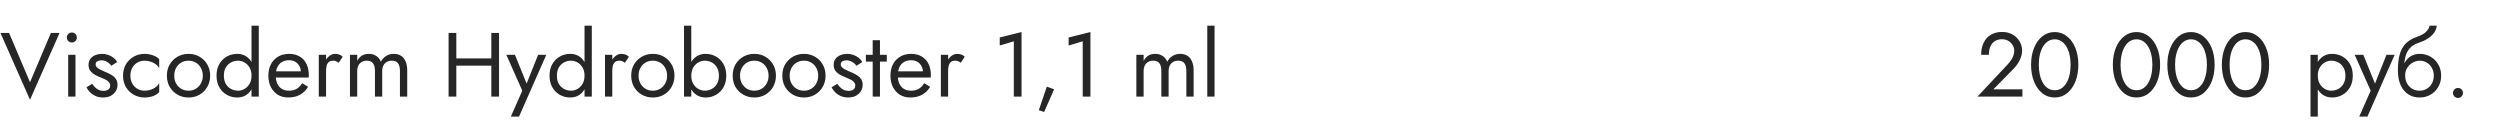 <?xml version="1.0" encoding="UTF-8"?> <svg xmlns="http://www.w3.org/2000/svg" width="440" height="23" viewBox="0 0 440 23" fill="none"> <path d="M5.28 14.472L8.96 5.8H10.48L5.28 17.56L0.08 5.8H1.6L5.28 14.472ZM11.762 6.6C11.762 6.355 11.848 6.147 12.018 5.976C12.2 5.805 12.408 5.72 12.643 5.72C12.888 5.72 13.096 5.805 13.267 5.976C13.437 6.147 13.523 6.355 13.523 6.6C13.523 6.835 13.437 7.043 13.267 7.224C13.096 7.395 12.888 7.48 12.643 7.48C12.408 7.48 12.2 7.395 12.018 7.224C11.848 7.043 11.762 6.835 11.762 6.6ZM12.002 9.64H13.283V17H12.002V9.64ZM16.223 14.744C16.372 14.968 16.543 15.176 16.735 15.368C16.927 15.56 17.145 15.715 17.391 15.832C17.647 15.939 17.924 15.992 18.223 15.992C18.585 15.992 18.868 15.912 19.071 15.752C19.284 15.581 19.391 15.352 19.391 15.064C19.391 14.808 19.305 14.595 19.135 14.424C18.975 14.243 18.767 14.093 18.511 13.976C18.255 13.848 17.983 13.731 17.695 13.624C17.375 13.496 17.049 13.347 16.719 13.176C16.399 12.995 16.127 12.765 15.903 12.488C15.689 12.2 15.583 11.843 15.583 11.416C15.583 10.979 15.695 10.616 15.919 10.328C16.153 10.04 16.452 9.827 16.815 9.688C17.188 9.549 17.572 9.48 17.967 9.48C18.361 9.48 18.729 9.544 19.071 9.672C19.423 9.8 19.732 9.971 19.999 10.184C20.265 10.397 20.473 10.643 20.623 10.92L19.599 11.576C19.396 11.299 19.14 11.069 18.831 10.888C18.532 10.707 18.191 10.616 17.807 10.616C17.54 10.616 17.311 10.675 17.119 10.792C16.927 10.909 16.831 11.091 16.831 11.336C16.831 11.528 16.905 11.699 17.055 11.848C17.204 11.997 17.396 12.131 17.631 12.248C17.865 12.365 18.111 12.477 18.367 12.584C18.793 12.755 19.183 12.941 19.535 13.144C19.887 13.336 20.164 13.571 20.367 13.848C20.58 14.125 20.687 14.483 20.687 14.92C20.687 15.56 20.452 16.093 19.983 16.52C19.524 16.947 18.916 17.16 18.159 17.16C17.668 17.16 17.225 17.075 16.831 16.904C16.436 16.723 16.1 16.493 15.823 16.216C15.556 15.939 15.353 15.656 15.215 15.368L16.223 14.744ZM22.948 13.32C22.948 13.832 23.055 14.285 23.268 14.68C23.492 15.075 23.791 15.389 24.164 15.624C24.548 15.848 24.98 15.96 25.46 15.96C25.855 15.96 26.223 15.901 26.564 15.784C26.916 15.656 27.22 15.491 27.476 15.288C27.732 15.075 27.913 14.851 28.02 14.616V16.216C27.764 16.515 27.396 16.749 26.916 16.92C26.447 17.08 25.961 17.16 25.46 17.16C24.745 17.16 24.1 16.995 23.524 16.664C22.948 16.333 22.489 15.88 22.148 15.304C21.817 14.717 21.652 14.056 21.652 13.32C21.652 12.573 21.817 11.912 22.148 11.336C22.489 10.76 22.948 10.307 23.524 9.976C24.1 9.645 24.745 9.48 25.46 9.48C25.961 9.48 26.447 9.565 26.916 9.736C27.396 9.896 27.764 10.125 28.02 10.424V12.024C27.913 11.779 27.732 11.555 27.476 11.352C27.22 11.149 26.916 10.989 26.564 10.872C26.223 10.744 25.855 10.68 25.46 10.68C24.98 10.68 24.548 10.792 24.164 11.016C23.791 11.24 23.492 11.555 23.268 11.96C23.055 12.355 22.948 12.808 22.948 13.32ZM29.372 13.32C29.372 12.573 29.538 11.912 29.869 11.336C30.21 10.76 30.669 10.307 31.244 9.976C31.82 9.645 32.466 9.48 33.181 9.48C33.906 9.48 34.551 9.645 35.117 9.976C35.693 10.307 36.146 10.76 36.477 11.336C36.818 11.912 36.989 12.573 36.989 13.32C36.989 14.056 36.818 14.717 36.477 15.304C36.146 15.88 35.693 16.333 35.117 16.664C34.551 16.995 33.906 17.16 33.181 17.16C32.466 17.16 31.82 16.995 31.244 16.664C30.669 16.333 30.21 15.88 29.869 15.304C29.538 14.717 29.372 14.056 29.372 13.32ZM30.669 13.32C30.669 13.832 30.775 14.285 30.988 14.68C31.212 15.075 31.511 15.389 31.884 15.624C32.269 15.848 32.7 15.96 33.181 15.96C33.66 15.96 34.087 15.848 34.461 15.624C34.844 15.389 35.143 15.075 35.356 14.68C35.581 14.285 35.693 13.832 35.693 13.32C35.693 12.808 35.581 12.355 35.356 11.96C35.143 11.555 34.844 11.24 34.461 11.016C34.087 10.792 33.66 10.68 33.181 10.68C32.7 10.68 32.269 10.792 31.884 11.016C31.511 11.24 31.212 11.555 30.988 11.96C30.775 12.355 30.669 12.808 30.669 13.32ZM44.267 4.52H45.547V17H44.267V4.52ZM38.107 13.32C38.107 12.52 38.272 11.837 38.603 11.272C38.934 10.696 39.376 10.253 39.931 9.944C40.486 9.635 41.093 9.48 41.755 9.48C42.373 9.48 42.912 9.635 43.371 9.944C43.83 10.253 44.187 10.696 44.443 11.272C44.709 11.837 44.843 12.52 44.843 13.32C44.843 14.109 44.709 14.792 44.443 15.368C44.187 15.944 43.83 16.387 43.371 16.696C42.912 17.005 42.373 17.16 41.755 17.16C41.093 17.16 40.486 17.005 39.931 16.696C39.376 16.387 38.934 15.944 38.603 15.368C38.272 14.792 38.107 14.109 38.107 13.32ZM39.403 13.32C39.403 13.885 39.515 14.365 39.739 14.76C39.974 15.155 40.283 15.453 40.667 15.656C41.051 15.859 41.467 15.96 41.915 15.96C42.288 15.96 42.656 15.859 43.019 15.656C43.382 15.453 43.68 15.155 43.915 14.76C44.15 14.365 44.267 13.885 44.267 13.32C44.267 12.755 44.15 12.275 43.915 11.88C43.68 11.485 43.382 11.187 43.019 10.984C42.656 10.781 42.288 10.68 41.915 10.68C41.467 10.68 41.051 10.781 40.667 10.984C40.283 11.187 39.974 11.485 39.739 11.88C39.515 12.275 39.403 12.755 39.403 13.32ZM50.72 17.16C50.037 17.16 49.429 17 48.896 16.68C48.373 16.349 47.962 15.896 47.664 15.32C47.376 14.744 47.232 14.077 47.232 13.32C47.232 12.552 47.381 11.88 47.68 11.304C47.989 10.728 48.416 10.28 48.96 9.96C49.514 9.64 50.154 9.48 50.88 9.48C51.605 9.48 52.224 9.635 52.736 9.944C53.258 10.243 53.658 10.675 53.936 11.24C54.213 11.805 54.352 12.477 54.352 13.256C54.352 13.331 54.346 13.411 54.336 13.496C54.336 13.571 54.336 13.619 54.336 13.64H48.048V12.552H53.328L52.816 13.288C52.848 13.235 52.88 13.155 52.912 13.048C52.944 12.931 52.96 12.835 52.96 12.76C52.96 12.323 52.869 11.944 52.688 11.624C52.517 11.304 52.277 11.053 51.968 10.872C51.658 10.691 51.296 10.6 50.88 10.6C50.389 10.6 49.968 10.707 49.616 10.92C49.275 11.123 49.008 11.421 48.816 11.816C48.635 12.2 48.538 12.675 48.528 13.24C48.528 13.816 48.618 14.307 48.8 14.712C48.981 15.117 49.248 15.427 49.6 15.64C49.952 15.853 50.379 15.96 50.88 15.96C51.381 15.96 51.824 15.853 52.208 15.64C52.592 15.416 52.917 15.08 53.184 14.632L54.224 15.288C53.84 15.907 53.355 16.376 52.768 16.696C52.192 17.005 51.509 17.16 50.72 17.16ZM57.386 9.64V17H56.106V9.64H57.386ZM59.61 11.048C59.44 10.92 59.285 10.829 59.146 10.776C59.008 10.712 58.832 10.68 58.618 10.68C58.298 10.68 58.048 10.76 57.866 10.92C57.685 11.08 57.557 11.299 57.482 11.576C57.418 11.853 57.386 12.168 57.386 12.52H56.81C56.81 11.933 56.912 11.416 57.114 10.968C57.328 10.509 57.6 10.147 57.93 9.88C58.261 9.613 58.597 9.48 58.938 9.48C59.205 9.48 59.45 9.517 59.674 9.592C59.909 9.656 60.122 9.789 60.314 9.992L59.61 11.048ZM71.671 12.36V17H70.391V12.52C70.391 11.891 70.273 11.427 70.039 11.128C69.815 10.829 69.463 10.68 68.983 10.68C68.631 10.68 68.327 10.755 68.071 10.904C67.815 11.043 67.617 11.251 67.479 11.528C67.34 11.805 67.271 12.136 67.271 12.52V17H65.991V12.52C65.991 11.891 65.873 11.427 65.639 11.128C65.415 10.829 65.063 10.68 64.583 10.68C64.231 10.68 63.927 10.755 63.671 10.904C63.415 11.043 63.217 11.251 63.079 11.528C62.94 11.805 62.871 12.136 62.871 12.52V17H61.591V9.64H62.871V10.712C63.095 10.296 63.372 9.987 63.703 9.784C64.044 9.581 64.444 9.48 64.903 9.48C65.415 9.48 65.852 9.603 66.215 9.848C66.588 10.083 66.86 10.419 67.031 10.856C67.287 10.397 67.607 10.056 67.991 9.832C68.375 9.597 68.812 9.48 69.303 9.48C69.804 9.48 70.231 9.592 70.583 9.816C70.935 10.04 71.201 10.371 71.383 10.808C71.575 11.235 71.671 11.752 71.671 12.36ZM79.704 11.56V10.28H87.384V11.56H79.704ZM86.472 5.8H87.832V17H86.472V5.8ZM78.952 5.8H80.312V17H78.952V5.8ZM96.149 9.64L91.349 20.52H89.909L91.925 15.96L89.109 9.64H90.629L92.965 15.4L92.437 15.336L94.709 9.64H96.149ZM102.876 4.52H104.156V17H102.876V4.52ZM96.716 13.32C96.716 12.52 96.882 11.837 97.212 11.272C97.543 10.696 97.986 10.253 98.54 9.944C99.095 9.635 99.703 9.48 100.364 9.48C100.983 9.48 101.522 9.635 101.98 9.944C102.439 10.253 102.796 10.696 103.052 11.272C103.319 11.837 103.452 12.52 103.452 13.32C103.452 14.109 103.319 14.792 103.052 15.368C102.796 15.944 102.439 16.387 101.98 16.696C101.522 17.005 100.983 17.16 100.364 17.16C99.703 17.16 99.095 17.005 98.54 16.696C97.986 16.387 97.543 15.944 97.212 15.368C96.882 14.792 96.716 14.109 96.716 13.32ZM98.012 13.32C98.012 13.885 98.124 14.365 98.348 14.76C98.583 15.155 98.892 15.453 99.276 15.656C99.66 15.859 100.076 15.96 100.524 15.96C100.898 15.96 101.266 15.859 101.628 15.656C101.991 15.453 102.29 15.155 102.524 14.76C102.759 14.365 102.876 13.885 102.876 13.32C102.876 12.755 102.759 12.275 102.524 11.88C102.29 11.485 101.991 11.187 101.628 10.984C101.266 10.781 100.898 10.68 100.524 10.68C100.076 10.68 99.66 10.781 99.276 10.984C98.892 11.187 98.583 11.485 98.348 11.88C98.124 12.275 98.012 12.755 98.012 13.32ZM107.761 9.64V17H106.481V9.64H107.761ZM109.985 11.048C109.815 10.92 109.66 10.829 109.521 10.776C109.383 10.712 109.207 10.68 108.993 10.68C108.673 10.68 108.423 10.76 108.241 10.92C108.06 11.08 107.932 11.299 107.857 11.576C107.793 11.853 107.761 12.168 107.761 12.52H107.185C107.185 11.933 107.287 11.416 107.489 10.968C107.703 10.509 107.975 10.147 108.305 9.88C108.636 9.613 108.972 9.48 109.313 9.48C109.58 9.48 109.825 9.517 110.049 9.592C110.284 9.656 110.497 9.789 110.689 9.992L109.985 11.048ZM111.091 13.32C111.091 12.573 111.257 11.912 111.587 11.336C111.929 10.76 112.387 10.307 112.963 9.976C113.539 9.645 114.185 9.48 114.899 9.48C115.625 9.48 116.27 9.645 116.835 9.976C117.411 10.307 117.865 10.76 118.195 11.336C118.537 11.912 118.707 12.573 118.707 13.32C118.707 14.056 118.537 14.717 118.195 15.304C117.865 15.88 117.411 16.333 116.835 16.664C116.27 16.995 115.625 17.16 114.899 17.16C114.185 17.16 113.539 16.995 112.963 16.664C112.387 16.333 111.929 15.88 111.587 15.304C111.257 14.717 111.091 14.056 111.091 13.32ZM112.387 13.32C112.387 13.832 112.494 14.285 112.707 14.68C112.931 15.075 113.23 15.389 113.603 15.624C113.987 15.848 114.419 15.96 114.899 15.96C115.379 15.96 115.806 15.848 116.179 15.624C116.563 15.389 116.862 15.075 117.075 14.68C117.299 14.285 117.411 13.832 117.411 13.32C117.411 12.808 117.299 12.355 117.075 11.96C116.862 11.555 116.563 11.24 116.179 11.016C115.806 10.792 115.379 10.68 114.899 10.68C114.419 10.68 113.987 10.792 113.603 11.016C113.23 11.24 112.931 11.555 112.707 11.96C112.494 12.355 112.387 12.808 112.387 13.32ZM121.666 4.52V17H120.386V4.52H121.666ZM127.826 13.32C127.826 14.109 127.66 14.792 127.33 15.368C126.999 15.944 126.556 16.387 126.002 16.696C125.458 17.005 124.85 17.16 124.178 17.16C123.57 17.16 123.031 17.005 122.562 16.696C122.103 16.387 121.74 15.944 121.474 15.368C121.218 14.792 121.09 14.109 121.09 13.32C121.09 12.52 121.218 11.837 121.474 11.272C121.74 10.696 122.103 10.253 122.562 9.944C123.031 9.635 123.57 9.48 124.178 9.48C124.85 9.48 125.458 9.635 126.002 9.944C126.556 10.253 126.999 10.696 127.33 11.272C127.66 11.837 127.826 12.52 127.826 13.32ZM126.53 13.32C126.53 12.755 126.412 12.275 126.178 11.88C125.954 11.485 125.65 11.187 125.266 10.984C124.892 10.781 124.476 10.68 124.018 10.68C123.644 10.68 123.276 10.781 122.914 10.984C122.551 11.187 122.252 11.485 122.018 11.88C121.783 12.275 121.666 12.755 121.666 13.32C121.666 13.885 121.783 14.365 122.018 14.76C122.252 15.155 122.551 15.453 122.914 15.656C123.276 15.859 123.644 15.96 124.018 15.96C124.476 15.96 124.892 15.859 125.266 15.656C125.65 15.453 125.954 15.155 126.178 14.76C126.412 14.365 126.53 13.885 126.53 13.32ZM128.951 13.32C128.951 12.573 129.116 11.912 129.447 11.336C129.788 10.76 130.247 10.307 130.823 9.976C131.399 9.645 132.044 9.48 132.759 9.48C133.484 9.48 134.129 9.645 134.695 9.976C135.271 10.307 135.724 10.76 136.055 11.336C136.396 11.912 136.567 12.573 136.567 13.32C136.567 14.056 136.396 14.717 136.055 15.304C135.724 15.88 135.271 16.333 134.695 16.664C134.129 16.995 133.484 17.16 132.759 17.16C132.044 17.16 131.399 16.995 130.823 16.664C130.247 16.333 129.788 15.88 129.447 15.304C129.116 14.717 128.951 14.056 128.951 13.32ZM130.247 13.32C130.247 13.832 130.353 14.285 130.567 14.68C130.791 15.075 131.089 15.389 131.463 15.624C131.847 15.848 132.279 15.96 132.759 15.96C133.239 15.96 133.665 15.848 134.039 15.624C134.423 15.389 134.721 15.075 134.935 14.68C135.159 14.285 135.271 13.832 135.271 13.32C135.271 12.808 135.159 12.355 134.935 11.96C134.721 11.555 134.423 11.24 134.039 11.016C133.665 10.792 133.239 10.68 132.759 10.68C132.279 10.68 131.847 10.792 131.463 11.016C131.089 11.24 130.791 11.555 130.567 11.96C130.353 12.355 130.247 12.808 130.247 13.32ZM137.685 13.32C137.685 12.573 137.85 11.912 138.181 11.336C138.522 10.76 138.981 10.307 139.557 9.976C140.133 9.645 140.778 9.48 141.493 9.48C142.218 9.48 142.864 9.645 143.429 9.976C144.005 10.307 144.458 10.76 144.789 11.336C145.13 11.912 145.301 12.573 145.301 13.32C145.301 14.056 145.13 14.717 144.789 15.304C144.458 15.88 144.005 16.333 143.429 16.664C142.864 16.995 142.218 17.16 141.493 17.16C140.778 17.16 140.133 16.995 139.557 16.664C138.981 16.333 138.522 15.88 138.181 15.304C137.85 14.717 137.685 14.056 137.685 13.32ZM138.981 13.32C138.981 13.832 139.088 14.285 139.301 14.68C139.525 15.075 139.824 15.389 140.197 15.624C140.581 15.848 141.013 15.96 141.493 15.96C141.973 15.96 142.4 15.848 142.773 15.624C143.157 15.389 143.456 15.075 143.669 14.68C143.893 14.285 144.005 13.832 144.005 13.32C144.005 12.808 143.893 12.355 143.669 11.96C143.456 11.555 143.157 11.24 142.773 11.016C142.4 10.792 141.973 10.68 141.493 10.68C141.013 10.68 140.581 10.792 140.197 11.016C139.824 11.24 139.525 11.555 139.301 11.96C139.088 12.355 138.981 12.808 138.981 13.32ZM147.363 14.744C147.513 14.968 147.683 15.176 147.875 15.368C148.067 15.56 148.286 15.715 148.531 15.832C148.787 15.939 149.065 15.992 149.363 15.992C149.726 15.992 150.009 15.912 150.211 15.752C150.425 15.581 150.531 15.352 150.531 15.064C150.531 14.808 150.446 14.595 150.275 14.424C150.115 14.243 149.907 14.093 149.651 13.976C149.395 13.848 149.123 13.731 148.835 13.624C148.515 13.496 148.19 13.347 147.859 13.176C147.539 12.995 147.267 12.765 147.043 12.488C146.83 12.2 146.723 11.843 146.723 11.416C146.723 10.979 146.835 10.616 147.059 10.328C147.294 10.04 147.593 9.827 147.955 9.688C148.329 9.549 148.713 9.48 149.107 9.48C149.502 9.48 149.87 9.544 150.211 9.672C150.563 9.8 150.873 9.971 151.139 10.184C151.406 10.397 151.614 10.643 151.763 10.92L150.739 11.576C150.537 11.299 150.281 11.069 149.971 10.888C149.673 10.707 149.331 10.616 148.947 10.616C148.681 10.616 148.451 10.675 148.259 10.792C148.067 10.909 147.971 11.091 147.971 11.336C147.971 11.528 148.046 11.699 148.195 11.848C148.345 11.997 148.537 12.131 148.771 12.248C149.006 12.365 149.251 12.477 149.507 12.584C149.934 12.755 150.323 12.941 150.675 13.144C151.027 13.336 151.305 13.571 151.507 13.848C151.721 14.125 151.827 14.483 151.827 14.92C151.827 15.56 151.593 16.093 151.123 16.52C150.665 16.947 150.057 17.16 149.299 17.16C148.809 17.16 148.366 17.075 147.971 16.904C147.577 16.723 147.241 16.493 146.963 16.216C146.697 15.939 146.494 15.656 146.355 15.368L147.363 14.744ZM152.393 9.64H156.073V10.84H152.393V9.64ZM153.593 7.08H154.873V17H153.593V7.08ZM160.204 17.16C159.522 17.16 158.914 17 158.38 16.68C157.858 16.349 157.447 15.896 157.148 15.32C156.86 14.744 156.716 14.077 156.716 13.32C156.716 12.552 156.866 11.88 157.164 11.304C157.474 10.728 157.9 10.28 158.444 9.96C158.999 9.64 159.639 9.48 160.364 9.48C161.09 9.48 161.708 9.635 162.22 9.944C162.743 10.243 163.143 10.675 163.42 11.24C163.698 11.805 163.836 12.477 163.836 13.256C163.836 13.331 163.831 13.411 163.82 13.496C163.82 13.571 163.82 13.619 163.82 13.64H157.532V12.552H162.812L162.3 13.288C162.332 13.235 162.364 13.155 162.396 13.048C162.428 12.931 162.444 12.835 162.444 12.76C162.444 12.323 162.354 11.944 162.172 11.624C162.002 11.304 161.762 11.053 161.452 10.872C161.143 10.691 160.78 10.6 160.364 10.6C159.874 10.6 159.452 10.707 159.1 10.92C158.759 11.123 158.492 11.421 158.3 11.816C158.119 12.2 158.023 12.675 158.012 13.24C158.012 13.816 158.103 14.307 158.284 14.712C158.466 15.117 158.732 15.427 159.084 15.64C159.436 15.853 159.863 15.96 160.364 15.96C160.866 15.96 161.308 15.853 161.692 15.64C162.076 15.416 162.402 15.08 162.668 14.632L163.708 15.288C163.324 15.907 162.839 16.376 162.252 16.696C161.676 17.005 160.994 17.16 160.204 17.16ZM166.871 9.64V17H165.591V9.64H166.871ZM169.095 11.048C168.924 10.92 168.769 10.829 168.631 10.776C168.492 10.712 168.316 10.68 168.103 10.68C167.783 10.68 167.532 10.76 167.351 10.92C167.169 11.08 167.041 11.299 166.967 11.576C166.903 11.853 166.871 12.168 166.871 12.52H166.295C166.295 11.933 166.396 11.416 166.599 10.968C166.812 10.509 167.084 10.147 167.415 9.88C167.745 9.613 168.081 9.48 168.423 9.48C168.689 9.48 168.935 9.517 169.159 9.592C169.393 9.656 169.607 9.789 169.799 9.992L169.095 11.048ZM175.952 8.008V6.6L179.792 5.64V17H178.432V7.272L175.952 8.008ZM184.243 15.24L185.523 15.72L183.763 19.72L182.835 19.384L184.243 15.24ZM188.077 8.008V6.6L191.917 5.64V17H190.557V7.272L188.077 8.008ZM210.077 12.36V17H208.797V12.52C208.797 11.891 208.68 11.427 208.445 11.128C208.221 10.829 207.869 10.68 207.389 10.68C207.037 10.68 206.733 10.755 206.477 10.904C206.221 11.043 206.024 11.251 205.885 11.528C205.746 11.805 205.677 12.136 205.677 12.52V17H204.397V12.52C204.397 11.891 204.28 11.427 204.045 11.128C203.821 10.829 203.469 10.68 202.989 10.68C202.637 10.68 202.333 10.755 202.077 10.904C201.821 11.043 201.624 11.251 201.485 11.528C201.346 11.805 201.277 12.136 201.277 12.52V17H199.997V9.64H201.277V10.712C201.501 10.296 201.778 9.987 202.109 9.784C202.45 9.581 202.85 9.48 203.309 9.48C203.821 9.48 204.258 9.603 204.621 9.848C204.994 10.083 205.266 10.419 205.437 10.856C205.693 10.397 206.013 10.056 206.397 9.832C206.781 9.597 207.218 9.48 207.709 9.48C208.21 9.48 208.637 9.592 208.989 9.816C209.341 10.04 209.608 10.371 209.789 10.808C209.981 11.235 210.077 11.752 210.077 12.36ZM212.481 4.52H213.761V17H212.481V4.52Z" fill="#262626"></path> <path d="M348.039 17L353.335 11.352C353.58 11.085 353.788 10.824 353.959 10.568C354.14 10.301 354.273 10.035 354.359 9.768C354.455 9.491 354.503 9.203 354.503 8.904C354.503 8.659 354.455 8.419 354.359 8.184C354.263 7.949 354.119 7.736 353.927 7.544C353.745 7.352 353.521 7.197 353.255 7.08C352.988 6.963 352.684 6.904 352.343 6.904C351.863 6.904 351.447 7.016 351.095 7.24C350.753 7.453 350.492 7.768 350.311 8.184C350.129 8.589 350.039 9.075 350.039 9.64H348.679C348.679 8.84 348.823 8.141 349.111 7.544C349.399 6.936 349.815 6.467 350.359 6.136C350.913 5.795 351.575 5.624 352.343 5.624C352.961 5.624 353.495 5.731 353.943 5.944C354.391 6.147 354.759 6.413 355.047 6.744C355.335 7.064 355.548 7.411 355.687 7.784C355.825 8.157 355.895 8.515 355.895 8.856C355.895 9.432 355.756 10.003 355.479 10.568C355.201 11.133 354.844 11.64 354.407 12.088L350.839 15.72H355.943V17H348.039ZM358.828 11.4C358.828 12.051 358.892 12.653 359.02 13.208C359.148 13.752 359.335 14.227 359.58 14.632C359.825 15.027 360.119 15.336 360.46 15.56C360.812 15.773 361.201 15.88 361.628 15.88C362.065 15.88 362.455 15.773 362.796 15.56C363.137 15.336 363.431 15.027 363.676 14.632C363.921 14.227 364.108 13.752 364.236 13.208C364.364 12.653 364.428 12.051 364.428 11.4C364.428 10.749 364.364 10.152 364.236 9.608C364.108 9.053 363.921 8.579 363.676 8.184C363.431 7.779 363.137 7.469 362.796 7.256C362.455 7.032 362.065 6.92 361.628 6.92C361.201 6.92 360.812 7.032 360.46 7.256C360.119 7.469 359.825 7.779 359.58 8.184C359.335 8.579 359.148 9.053 359.02 9.608C358.892 10.152 358.828 10.749 358.828 11.4ZM357.468 11.4C357.468 10.28 357.644 9.288 357.996 8.424C358.348 7.56 358.833 6.883 359.452 6.392C360.081 5.891 360.807 5.64 361.628 5.64C362.449 5.64 363.169 5.891 363.788 6.392C364.417 6.883 364.908 7.56 365.26 8.424C365.612 9.288 365.788 10.28 365.788 11.4C365.788 12.52 365.612 13.512 365.26 14.376C364.908 15.24 364.417 15.923 363.788 16.424C363.169 16.915 362.449 17.16 361.628 17.16C360.807 17.16 360.081 16.915 359.452 16.424C358.833 15.923 358.348 15.24 357.996 14.376C357.644 13.512 357.468 12.52 357.468 11.4ZM373.219 11.4C373.219 12.051 373.283 12.653 373.411 13.208C373.539 13.752 373.725 14.227 373.971 14.632C374.216 15.027 374.509 15.336 374.851 15.56C375.203 15.773 375.592 15.88 376.019 15.88C376.456 15.88 376.845 15.773 377.187 15.56C377.528 15.336 377.821 15.027 378.067 14.632C378.312 14.227 378.499 13.752 378.627 13.208C378.755 12.653 378.819 12.051 378.819 11.4C378.819 10.749 378.755 10.152 378.627 9.608C378.499 9.053 378.312 8.579 378.067 8.184C377.821 7.779 377.528 7.469 377.187 7.256C376.845 7.032 376.456 6.92 376.019 6.92C375.592 6.92 375.203 7.032 374.851 7.256C374.509 7.469 374.216 7.779 373.971 8.184C373.725 8.579 373.539 9.053 373.411 9.608C373.283 10.152 373.219 10.749 373.219 11.4ZM371.859 11.4C371.859 10.28 372.035 9.288 372.387 8.424C372.739 7.56 373.224 6.883 373.843 6.392C374.472 5.891 375.197 5.64 376.019 5.64C376.84 5.64 377.56 5.891 378.179 6.392C378.808 6.883 379.299 7.56 379.651 8.424C380.003 9.288 380.179 10.28 380.179 11.4C380.179 12.52 380.003 13.512 379.651 14.376C379.299 15.24 378.808 15.923 378.179 16.424C377.56 16.915 376.84 17.16 376.019 17.16C375.197 17.16 374.472 16.915 373.843 16.424C373.224 15.923 372.739 15.24 372.387 14.376C372.035 13.512 371.859 12.52 371.859 11.4ZM382.812 11.4C382.812 12.051 382.877 12.653 383.005 13.208C383.133 13.752 383.319 14.227 383.565 14.632C383.81 15.027 384.103 15.336 384.445 15.56C384.797 15.773 385.186 15.88 385.613 15.88C386.05 15.88 386.439 15.773 386.781 15.56C387.122 15.336 387.415 15.027 387.661 14.632C387.906 14.227 388.093 13.752 388.221 13.208C388.349 12.653 388.413 12.051 388.413 11.4C388.413 10.749 388.349 10.152 388.221 9.608C388.093 9.053 387.906 8.579 387.661 8.184C387.415 7.779 387.122 7.469 386.781 7.256C386.439 7.032 386.05 6.92 385.613 6.92C385.186 6.92 384.797 7.032 384.445 7.256C384.103 7.469 383.81 7.779 383.565 8.184C383.319 8.579 383.133 9.053 383.005 9.608C382.877 10.152 382.812 10.749 382.812 11.4ZM381.453 11.4C381.453 10.28 381.629 9.288 381.981 8.424C382.333 7.56 382.818 6.883 383.437 6.392C384.066 5.891 384.791 5.64 385.613 5.64C386.434 5.64 387.154 5.891 387.773 6.392C388.402 6.883 388.893 7.56 389.245 8.424C389.597 9.288 389.773 10.28 389.773 11.4C389.773 12.52 389.597 13.512 389.245 14.376C388.893 15.24 388.402 15.923 387.773 16.424C387.154 16.915 386.434 17.16 385.613 17.16C384.791 17.16 384.066 16.915 383.437 16.424C382.818 15.923 382.333 15.24 381.981 14.376C381.629 13.512 381.453 12.52 381.453 11.4ZM392.406 11.4C392.406 12.051 392.47 12.653 392.598 13.208C392.726 13.752 392.913 14.227 393.158 14.632C393.404 15.027 393.697 15.336 394.038 15.56C394.39 15.773 394.78 15.88 395.206 15.88C395.644 15.88 396.033 15.773 396.374 15.56C396.716 15.336 397.009 15.027 397.254 14.632C397.5 14.227 397.686 13.752 397.814 13.208C397.942 12.653 398.006 12.051 398.006 11.4C398.006 10.749 397.942 10.152 397.814 9.608C397.686 9.053 397.5 8.579 397.254 8.184C397.009 7.779 396.716 7.469 396.374 7.256C396.033 7.032 395.644 6.92 395.206 6.92C394.78 6.92 394.39 7.032 394.038 7.256C393.697 7.469 393.404 7.779 393.158 8.184C392.913 8.579 392.726 9.053 392.598 9.608C392.47 10.152 392.406 10.749 392.406 11.4ZM391.046 11.4C391.046 10.28 391.222 9.288 391.574 8.424C391.926 7.56 392.412 6.883 393.03 6.392C393.66 5.891 394.385 5.64 395.206 5.64C396.028 5.64 396.748 5.891 397.366 6.392C397.996 6.883 398.486 7.56 398.838 8.424C399.19 9.288 399.366 10.28 399.366 11.4C399.366 12.52 399.19 13.512 398.838 14.376C398.486 15.24 397.996 15.923 397.366 16.424C396.748 16.915 396.028 17.16 395.206 17.16C394.385 17.16 393.66 16.915 393.03 16.424C392.412 15.923 391.926 15.24 391.574 14.376C391.222 13.512 391.046 12.52 391.046 11.4Z" fill="#262626"></path> <path d="M407.931 20.52H406.651V9.64H407.931V20.52ZM414.091 13.32C414.091 14.109 413.926 14.792 413.595 15.368C413.265 15.944 412.822 16.387 412.267 16.696C411.723 17.005 411.115 17.16 410.443 17.16C409.835 17.16 409.297 17.005 408.827 16.696C408.369 16.387 408.006 15.944 407.739 15.368C407.483 14.792 407.355 14.109 407.355 13.32C407.355 12.52 407.483 11.837 407.739 11.272C408.006 10.696 408.369 10.253 408.827 9.944C409.297 9.635 409.835 9.48 410.443 9.48C411.115 9.48 411.723 9.635 412.267 9.944C412.822 10.253 413.265 10.696 413.595 11.272C413.926 11.837 414.091 12.52 414.091 13.32ZM412.795 13.32C412.795 12.755 412.678 12.275 412.443 11.88C412.219 11.485 411.915 11.187 411.531 10.984C411.158 10.781 410.742 10.68 410.283 10.68C409.91 10.68 409.542 10.781 409.179 10.984C408.817 11.187 408.518 11.485 408.283 11.88C408.049 12.275 407.931 12.755 407.931 13.32C407.931 13.885 408.049 14.365 408.283 14.76C408.518 15.155 408.817 15.453 409.179 15.656C409.542 15.859 409.91 15.96 410.283 15.96C410.742 15.96 411.158 15.859 411.531 15.656C411.915 15.453 412.219 15.155 412.443 14.76C412.678 14.365 412.795 13.885 412.795 13.32ZM421.462 9.64L416.662 20.52H415.222L417.238 15.96L414.422 9.64H415.942L418.278 15.4L417.75 15.336L420.022 9.64H421.462ZM425.837 10.68V9.48C426.562 9.48 427.207 9.645 427.773 9.976C428.349 10.307 428.802 10.76 429.133 11.336C429.474 11.912 429.645 12.573 429.645 13.32C429.645 14.056 429.474 14.717 429.133 15.304C428.802 15.88 428.349 16.333 427.773 16.664C427.207 16.995 426.562 17.16 425.837 17.16C425.122 17.16 424.477 16.984 423.901 16.632C423.325 16.269 422.866 15.731 422.525 15.016C422.194 14.301 422.029 13.416 422.029 12.36L423.309 13.32C423.309 13.832 423.421 14.285 423.645 14.68C423.869 15.075 424.167 15.389 424.541 15.624C424.925 15.848 425.357 15.96 425.837 15.96C426.317 15.96 426.743 15.848 427.117 15.624C427.501 15.389 427.799 15.075 428.013 14.68C428.237 14.285 428.349 13.832 428.349 13.32C428.349 12.808 428.237 12.355 428.013 11.96C427.799 11.555 427.501 11.24 427.117 11.016C426.743 10.792 426.317 10.68 425.837 10.68ZM422.733 13.32C422.733 12.723 422.807 12.189 422.957 11.72C423.106 11.24 423.319 10.835 423.597 10.504C423.874 10.173 424.199 9.923 424.573 9.752C424.957 9.571 425.378 9.48 425.837 9.48V10.68C425.559 10.68 425.271 10.739 424.973 10.856C424.674 10.973 424.397 11.144 424.141 11.368C423.895 11.592 423.693 11.869 423.533 12.2C423.383 12.52 423.309 12.893 423.309 13.32H422.733ZM422.029 12.36C422.029 11.357 422.125 10.472 422.317 9.704C422.509 8.936 422.845 8.285 423.325 7.752C423.815 7.208 424.487 6.792 425.341 6.504C426.066 6.259 426.605 5.965 426.957 5.624C427.319 5.272 427.538 4.904 427.613 4.52H428.877C428.823 4.989 428.653 5.421 428.365 5.816C428.077 6.2 427.698 6.536 427.229 6.824C426.77 7.112 426.247 7.352 425.661 7.544C424.999 7.757 424.482 8.077 424.109 8.504C423.746 8.931 423.495 9.416 423.357 9.96C423.218 10.493 423.149 11.027 423.149 11.56V13.208L422.029 12.36ZM431.723 16.36C431.723 16.115 431.808 15.907 431.979 15.736C432.16 15.565 432.368 15.48 432.603 15.48C432.848 15.48 433.056 15.565 433.227 15.736C433.398 15.907 433.483 16.115 433.483 16.36C433.483 16.595 433.398 16.803 433.227 16.984C433.056 17.155 432.848 17.24 432.603 17.24C432.368 17.24 432.16 17.155 431.979 16.984C431.808 16.803 431.723 16.595 431.723 16.36Z" fill="#262626"></path> </svg> 